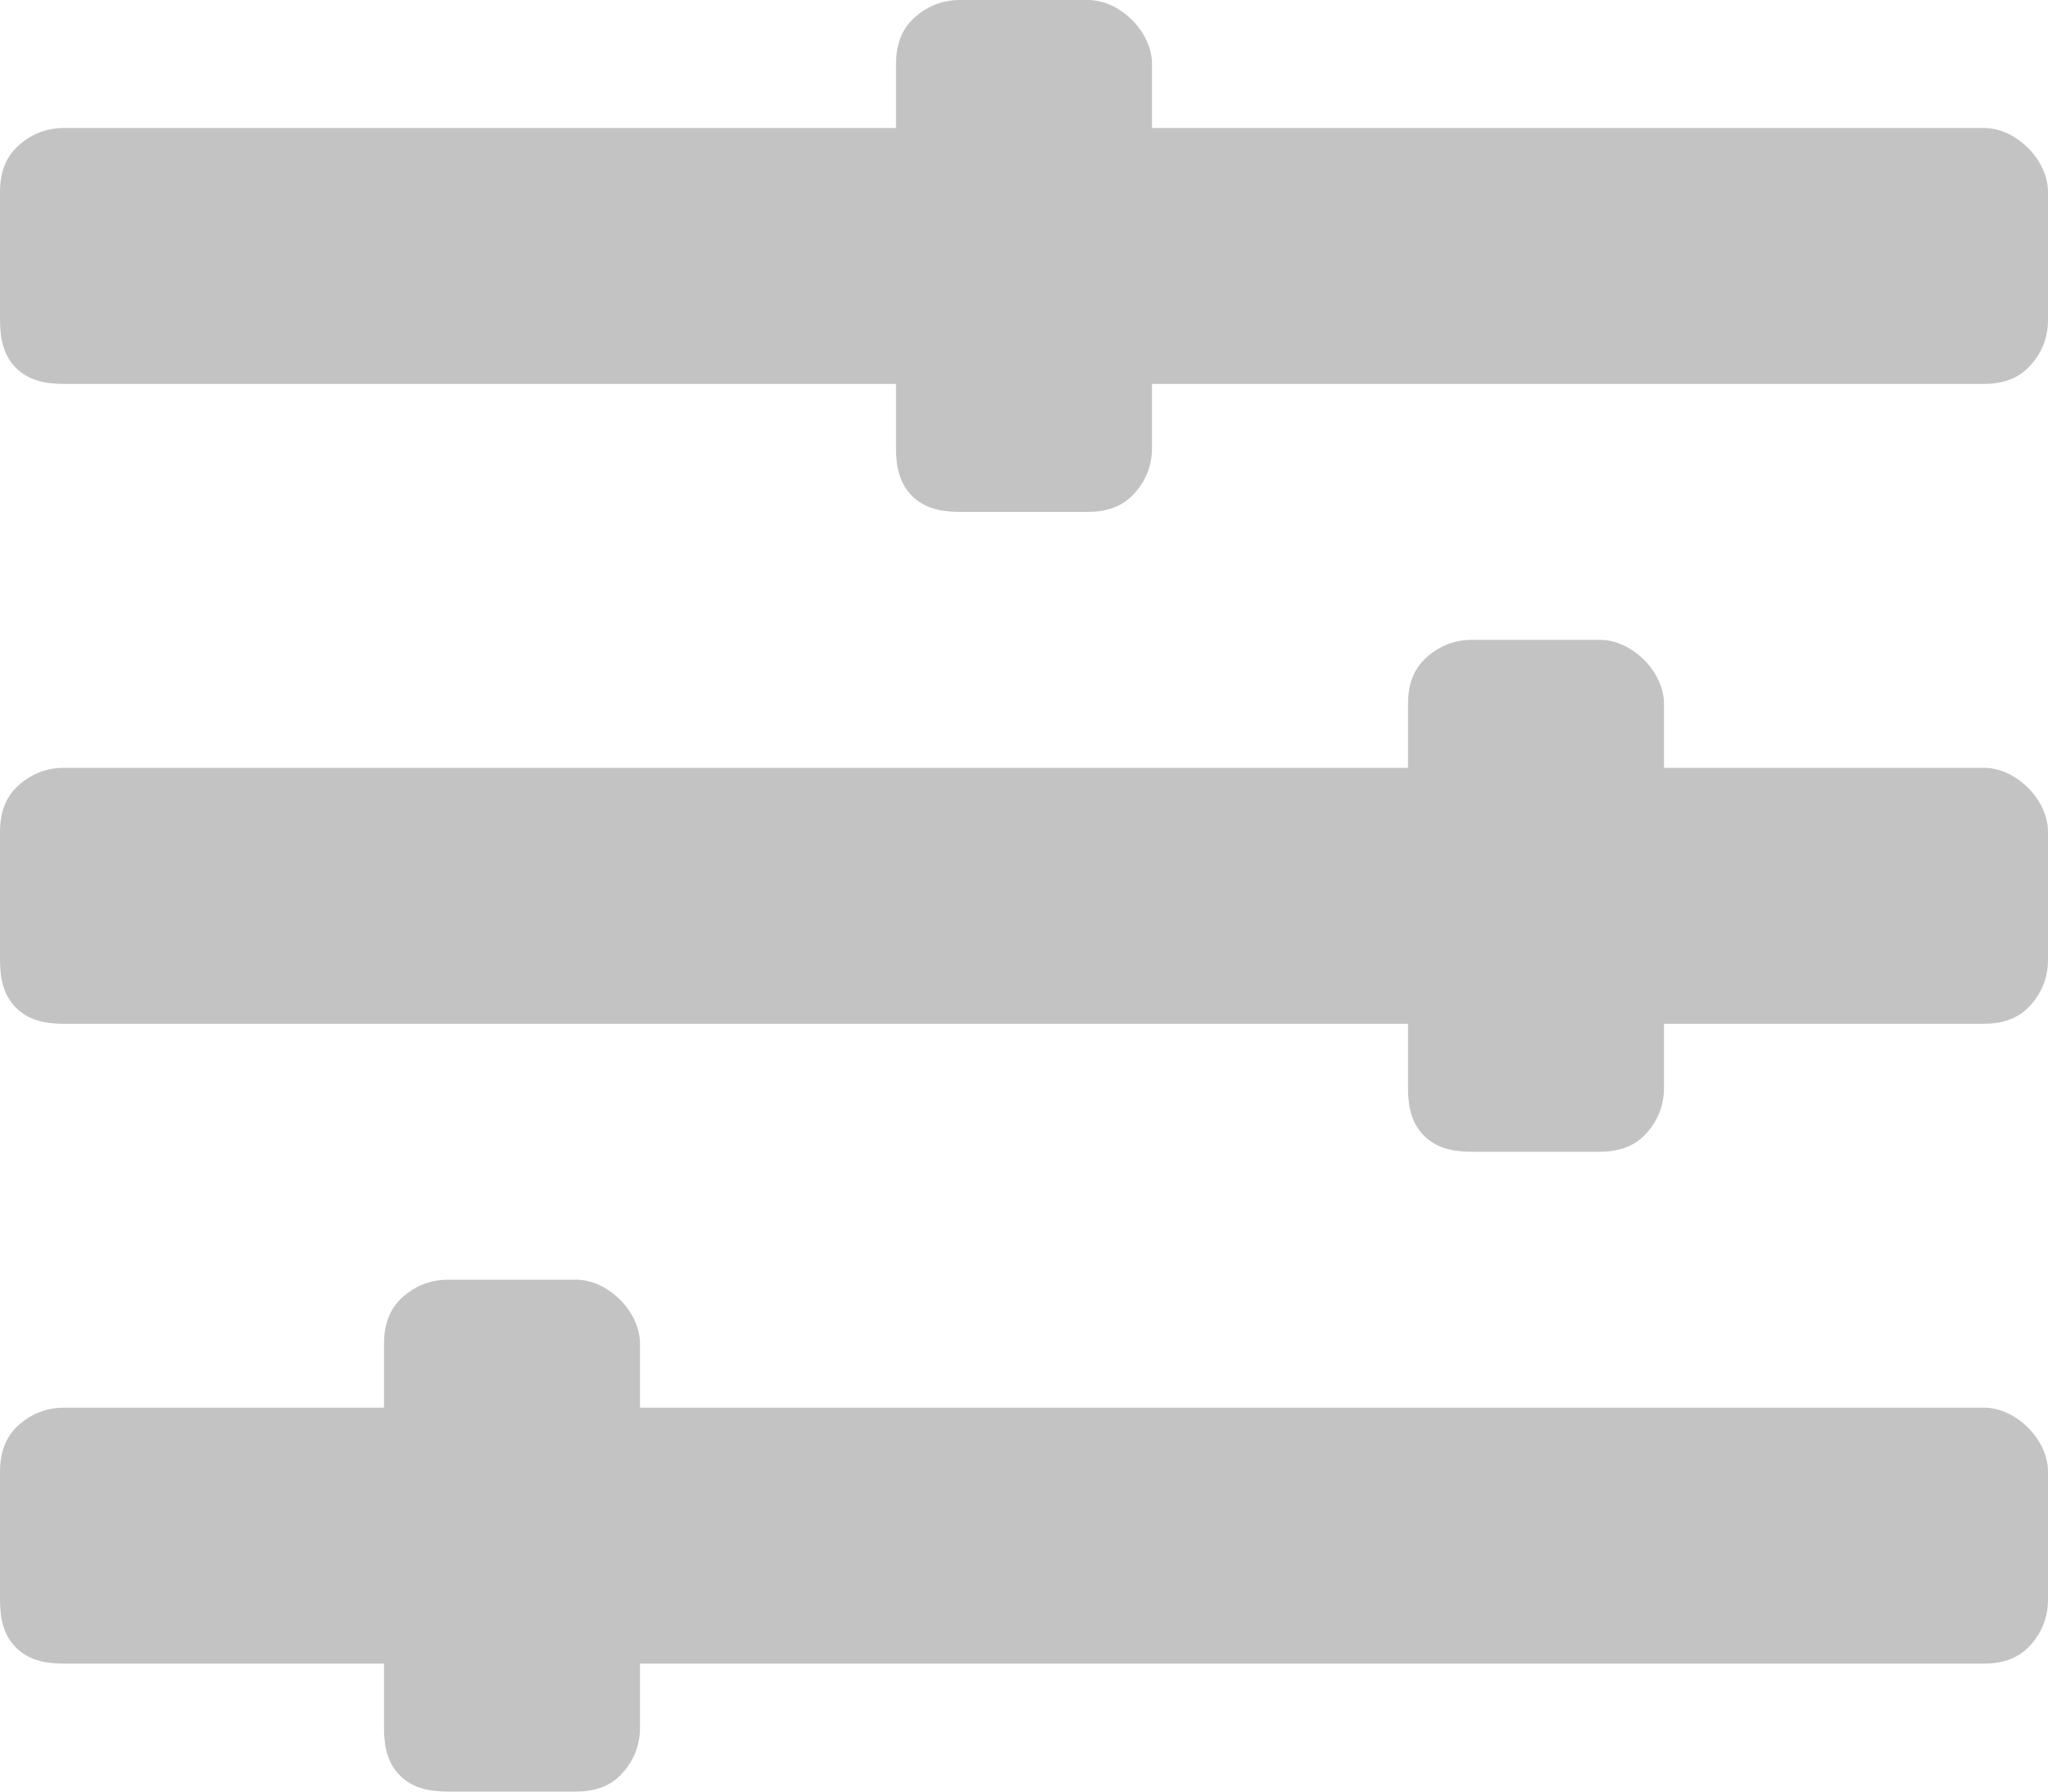 <svg width="16" height="14" viewBox="0 0 16 14" fill="none" xmlns="http://www.w3.org/2000/svg">
<path d="M15.5 11C15.625 11 15.75 11.062 15.844 11.156C15.938 11.25 16 11.375 16 11.5V12.5C16 12.656 15.938 12.781 15.844 12.875C15.75 12.969 15.625 13 15.5 13H5V13.5C5 13.656 4.938 13.781 4.844 13.875C4.75 13.969 4.625 14 4.5 14H3.5C3.344 14 3.219 13.969 3.125 13.875C3.031 13.781 3 13.656 3 13.5V13H0.5C0.344 13 0.219 12.969 0.125 12.875C0.031 12.781 0 12.656 0 12.5V11.5C0 11.375 0.031 11.25 0.125 11.156C0.219 11.062 0.344 11 0.5 11H3V10.5C3 10.375 3.031 10.25 3.125 10.156C3.219 10.062 3.344 10 3.5 10H4.5C4.625 10 4.75 10.062 4.844 10.156C4.938 10.25 5 10.375 5 10.5V11H15.5ZM15.5 6C15.625 6 15.75 6.062 15.844 6.156C15.938 6.25 16 6.375 16 6.5V7.5C16 7.656 15.938 7.781 15.844 7.875C15.75 7.969 15.625 8 15.5 8H13V8.5C13 8.656 12.938 8.781 12.844 8.875C12.75 8.969 12.625 9 12.5 9H11.5C11.344 9 11.219 8.969 11.125 8.875C11.031 8.781 11 8.656 11 8.5V8H0.5C0.344 8 0.219 7.969 0.125 7.875C0.031 7.781 0 7.656 0 7.5V6.5C0 6.375 0.031 6.25 0.125 6.156C0.219 6.062 0.344 6 0.5 6H11V5.5C11 5.375 11.031 5.25 11.125 5.156C11.219 5.062 11.344 5 11.5 5H12.5C12.625 5 12.75 5.062 12.844 5.156C12.938 5.25 13 5.375 13 5.5V6H15.5ZM15.5 1C15.625 1 15.75 1.062 15.844 1.156C15.938 1.25 16 1.375 16 1.5V2.5C16 2.656 15.938 2.781 15.844 2.875C15.75 2.969 15.625 3 15.5 3H9V3.5C9 3.656 8.938 3.781 8.844 3.875C8.75 3.969 8.625 4 8.5 4H7.5C7.344 4 7.219 3.969 7.125 3.875C7.031 3.781 7 3.656 7 3.5V3H0.5C0.344 3 0.219 2.969 0.125 2.875C0.031 2.781 0 2.656 0 2.5V1.5C0 1.375 0.031 1.25 0.125 1.156C0.219 1.062 0.344 1 0.5 1H7V0.5C7 0.375 7.031 0.25 7.125 0.156C7.219 0.062 7.344 0 7.5 0H8.5C8.625 0 8.75 0.062 8.844 0.156C8.938 0.25 9 0.375 9 0.5V1H15.5Z" fill="#C3C3C3"/>
</svg>
